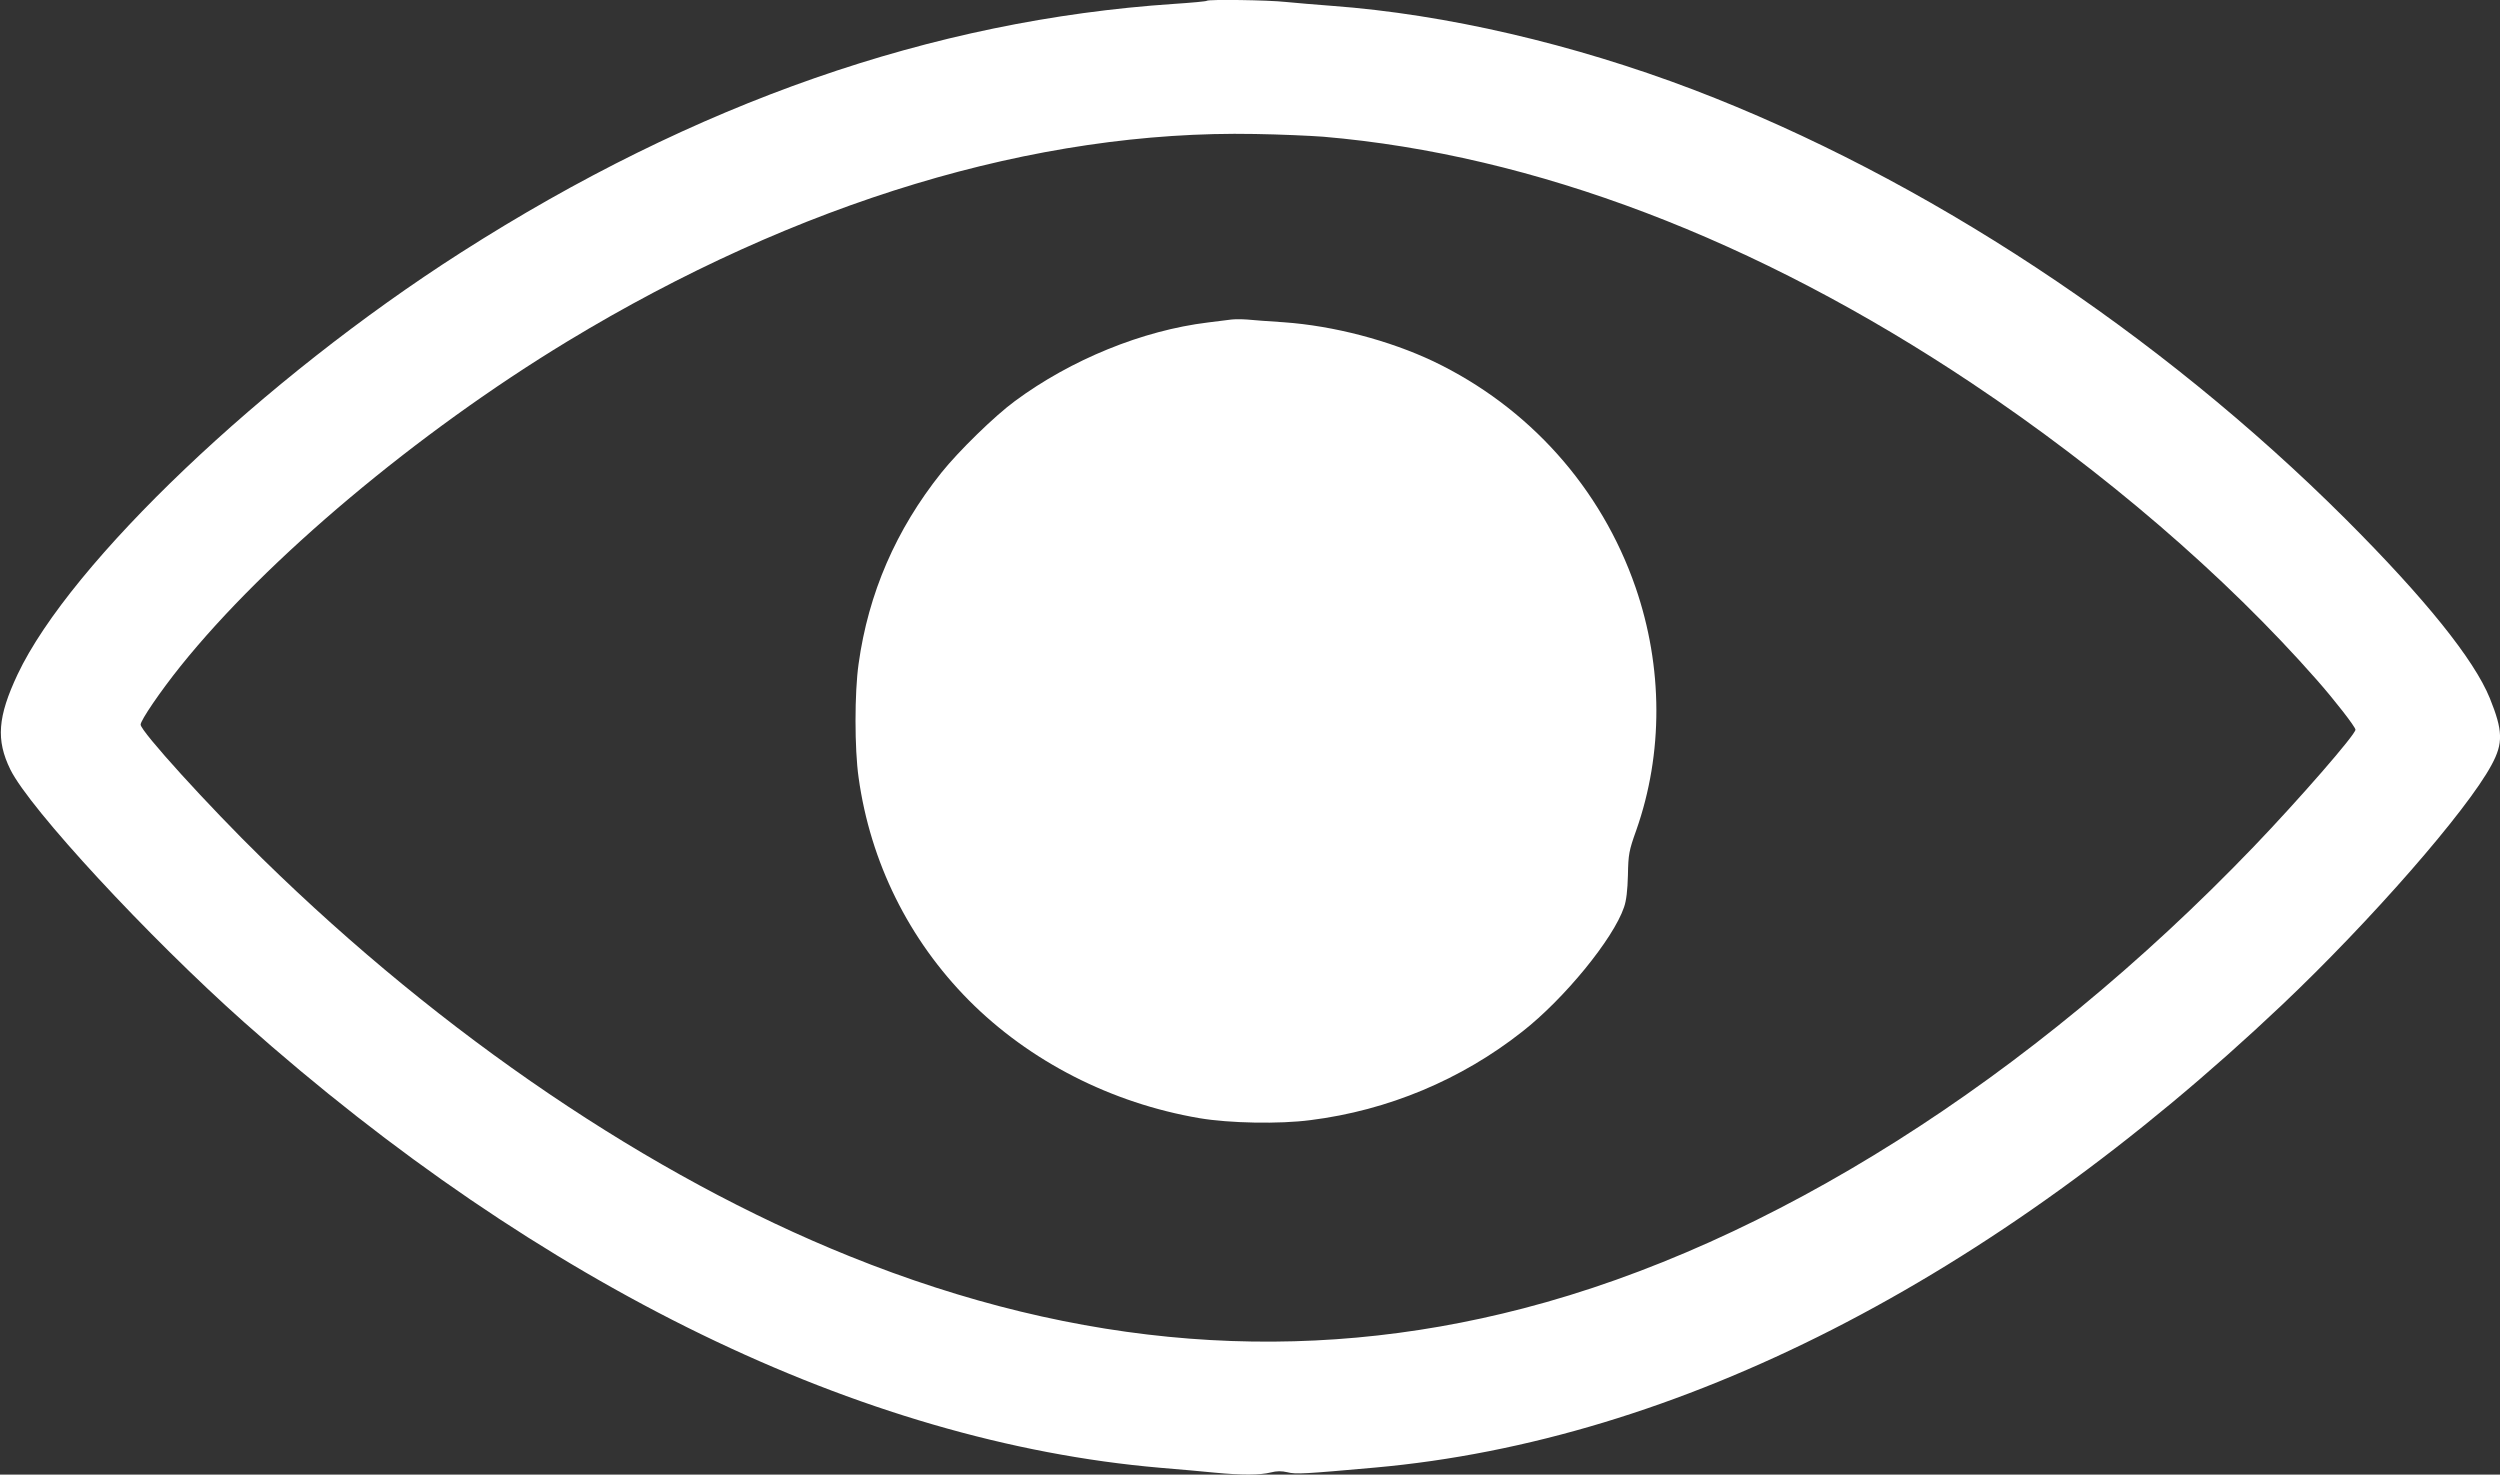 <?xml version="1.0" standalone="no"?>
<!DOCTYPE svg PUBLIC "-//W3C//DTD SVG 20010904//EN"
 "http://www.w3.org/TR/2001/REC-SVG-20010904/DTD/svg10.dtd">
<svg version="1.0" xmlns="http://www.w3.org/2000/svg"
 width="1280pt" height="755pt" viewBox="0 0 1280 755"
 preserveAspectRatio="xMidYMid meet">
<rect x="0" y="0" width="1280" height="755" fill="#333333" stroke="none"/>
<g transform="translate(0,755) scale(0.1,-0.1)"
fill="#ffffff" stroke="none">
<path d="M6179 7546 c-2 -3 -78 -10 -169 -16 -1237 -83 -2450 -506 -3650
-1273 -1011 -646 -1999 -1587 -2270 -2160 -102 -217 -111 -336 -37 -487 100
-202 705 -856 1197 -1294 1520 -1352 3160 -2149 4690 -2281 96 -8 222 -19 280
-25 137 -13 230 -13 286 1 31 8 56 8 86 1 42 -11 90 -8 448 24 1545 138 3155
959 4644 2369 452 428 947 994 1073 1229 60 111 58 175 -9 341 -81 199 -332
511 -737 916 -960 958 -2160 1749 -3341 2200 -615 234 -1267 386 -1850 429
-80 6 -186 15 -237 20 -91 10 -396 14 -404 6z m596 -696 c1079 -92 2217 -525
3322 -1263 675 -451 1296 -985 1764 -1517 91 -103 199 -242 199 -256 0 -25
-288 -356 -521 -599 -1146 -1193 -2482 -2038 -3740 -2364 -1133 -295 -2274
-207 -3449 267 -1021 411 -2081 1129 -3007 2036 -275 269 -623 652 -623 686 0
22 100 169 205 300 440 548 1212 1196 1980 1662 1178 714 2400 1083 3520 1062
127 -2 284 -9 350 -14z"/>
<path d="M6305 5914 c-16 -2 -70 -9 -120 -15 -336 -41 -701 -190 -988 -402
-105 -77 -289 -257 -377 -367 -233 -292 -374 -618 -424 -979 -21 -147 -21
-435 0 -582 60 -433 257 -830 564 -1140 311 -313 730 -527 1181 -604 153 -26
410 -31 569 -10 397 50 772 207 1084 453 215 168 466 475 521 637 12 34 18 87
20 165 2 106 5 124 43 230 138 393 137 834 -4 1243 -176 509 -546 923 -1035
1157 -226 107 -511 182 -766 200 -76 5 -160 11 -188 14 -27 2 -63 2 -80 0z"/>
</g>
</svg>
